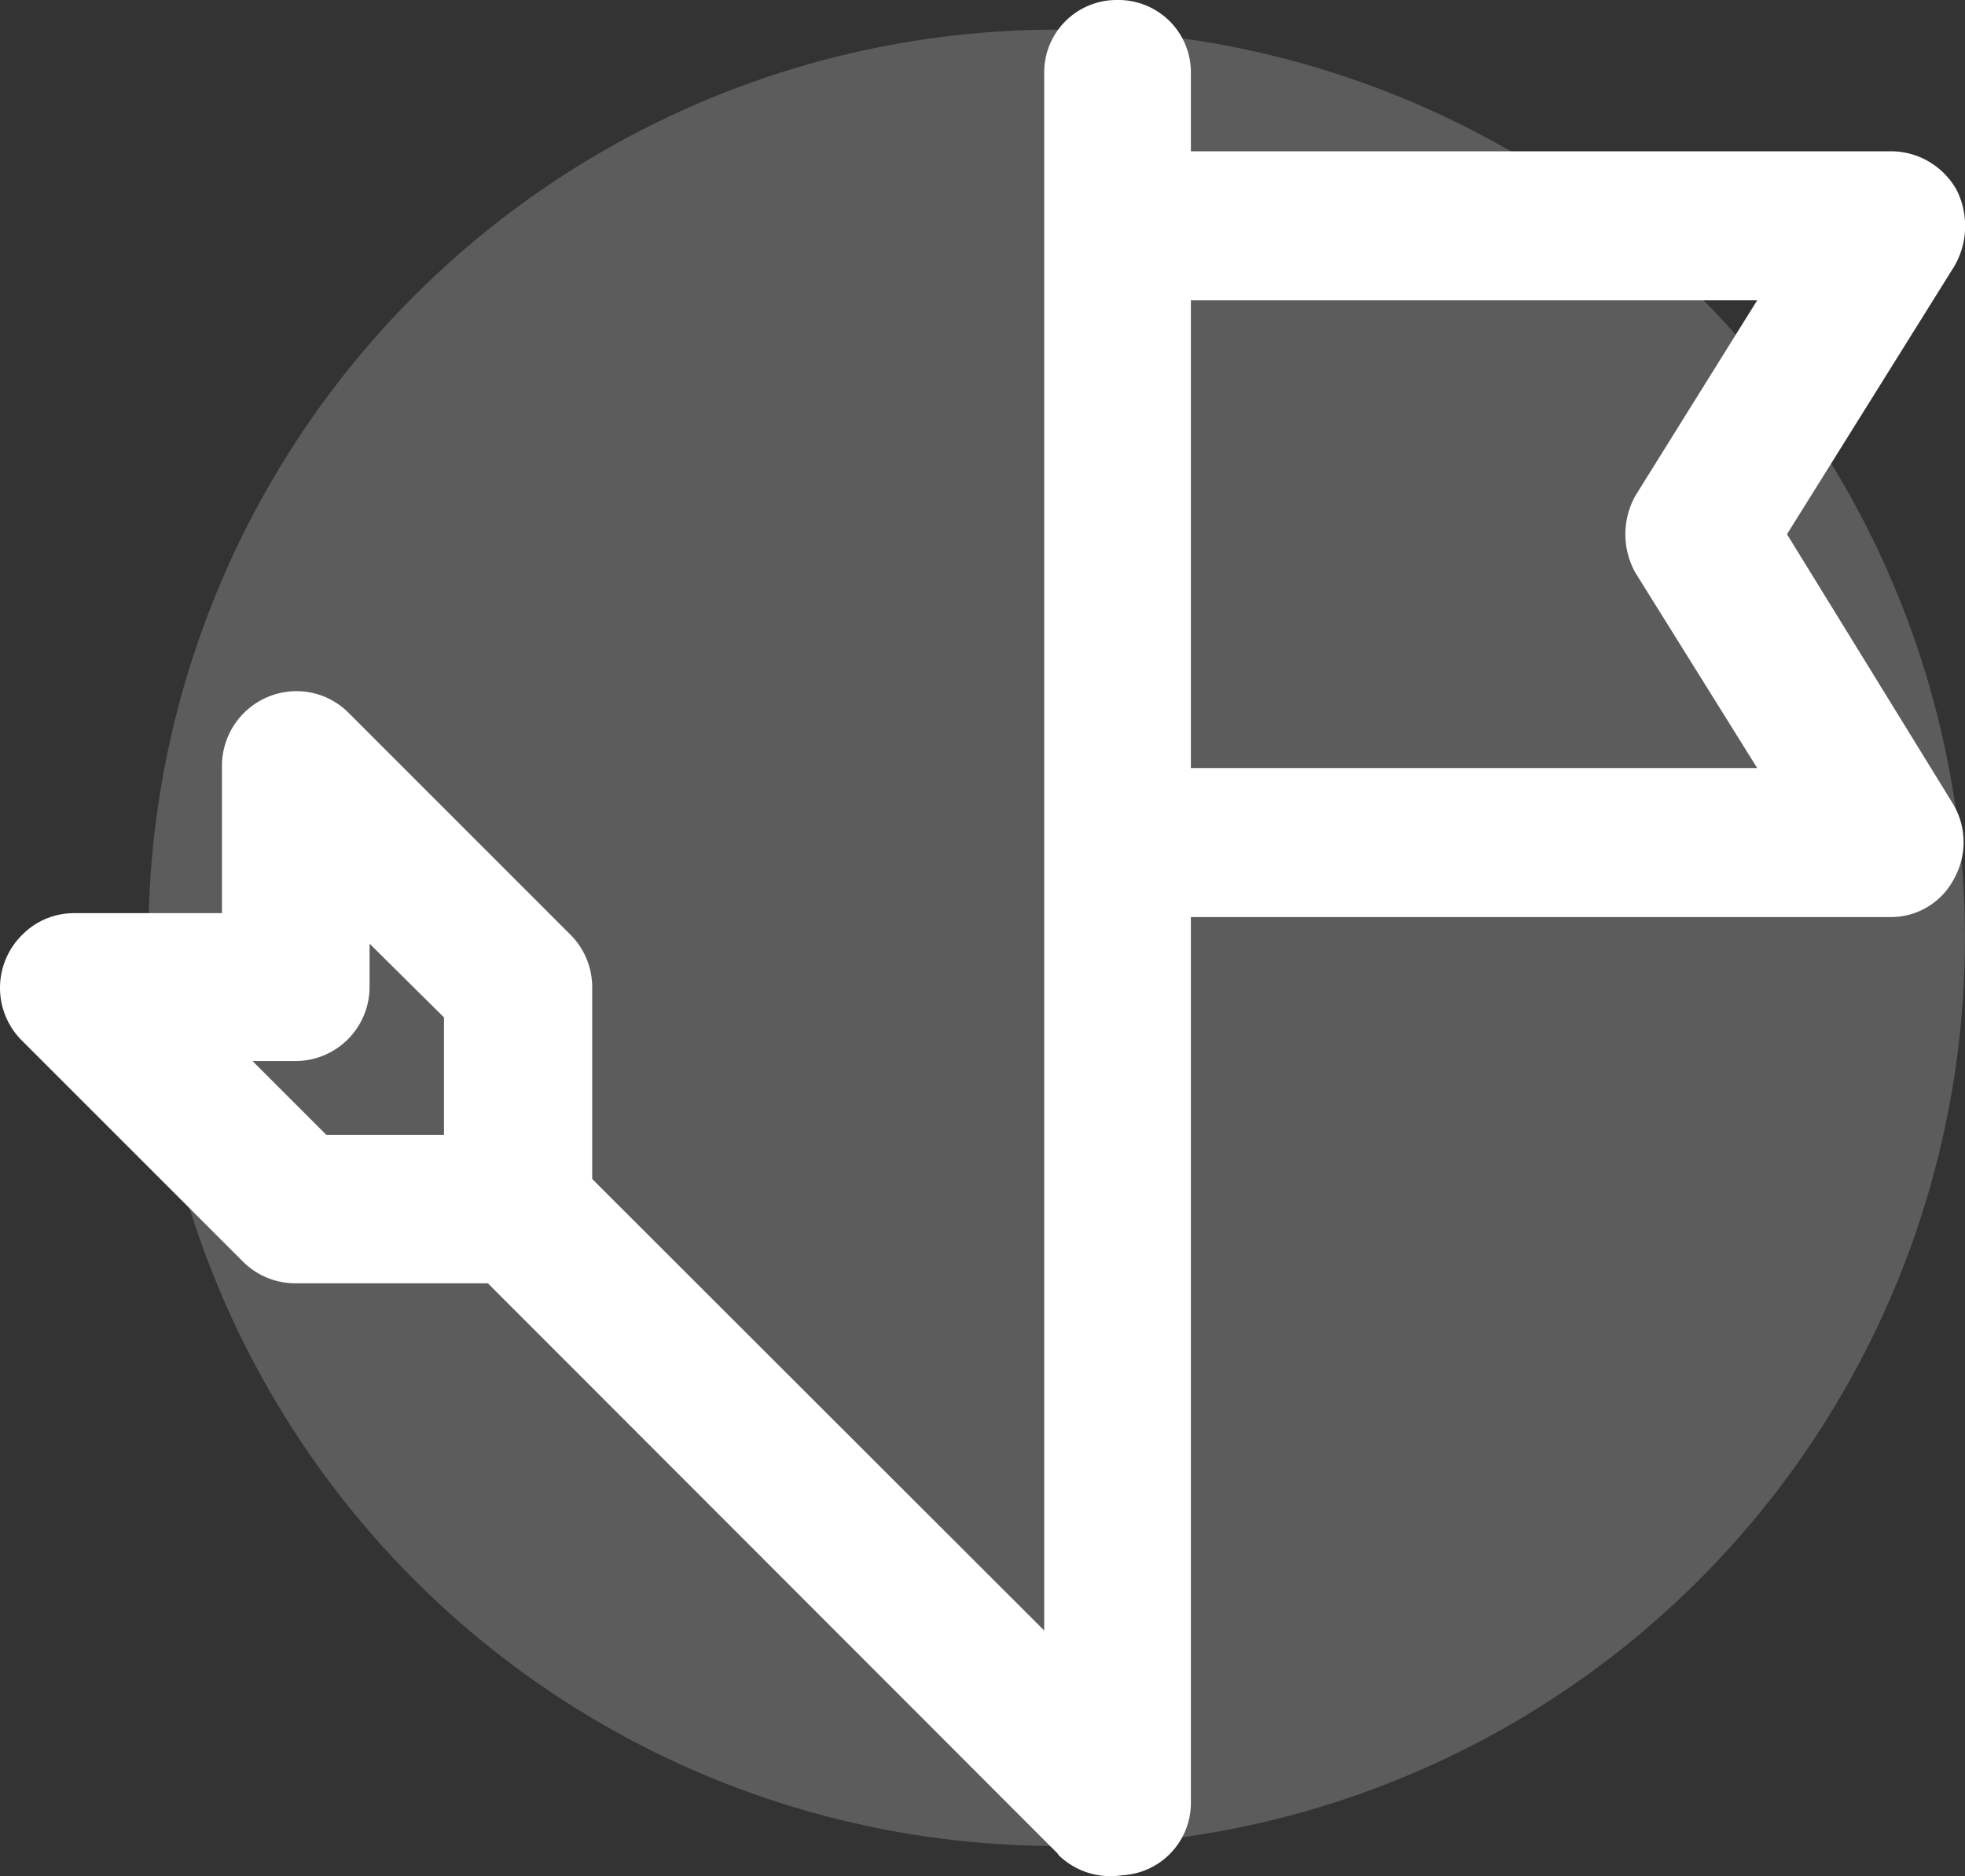 <svg xmlns="http://www.w3.org/2000/svg" width="38.713" height="36.966" viewBox="0 0 38.713 36.966"><rect x="0" y="0" width="38.713" height="36.966" fill="#333333" stroke="none"/><defs><style>.a,.b{fill:#fff;}.a{opacity:0.2;}</style></defs><g transform="translate(143.801 18.586)"><circle class="a" cx="17.894" cy="17.894" r="17.894" transform="translate(-140.877 -18.002)"/><g transform="translate(-6.072 -5.798)"><g transform="translate(-117.158 -12.788)"><path class="b" d="M-108.976-2.262l3.3-5.286a1.582,1.582,0,0,0,.045-1.491,1.484,1.484,0,0,0-1.265-.768H-120.72v-1.536a1.427,1.427,0,0,0-1.445-1.445,1.427,1.427,0,0,0-1.445,1.445V22.717a1.427,1.427,0,0,0,1.445,1.445,1.427,1.427,0,0,0,1.445-1.445V5.281h13.777a1.4,1.4,0,0,0,1.265-.768,1.47,1.47,0,0,0-.045-1.491ZM-120.72,2.39V-6.871h11.157l-2.394,3.841a1.552,1.552,0,0,0,0,1.536l2.394,3.839H-120.72Z" transform="translate(123.611 12.788)"/></g><path class="b" d="M-133.356-1.988V.932h-2.92a1.428,1.428,0,0,0-1.008.42,1.466,1.466,0,0,0-.025,2.079l4.374,4.374a1.457,1.457,0,0,0,1.033.42h3.785l11.236,11.247v.012a1.46,1.46,0,0,0,2.066-.012h.012a1.46,1.46,0,0,0-.012-2.066L-126.062,6.17V2.385a1.464,1.464,0,0,0-.433-1.033l-4.373-4.374a1.452,1.452,0,0,0-1.01-.42A1.472,1.472,0,0,0-133.356-1.988Zm4.374,4.974V5.3H-131.3l-1.454-1.454h.852a1.461,1.461,0,0,0,1.454-1.466V1.533Z" transform="translate(0 4.272)"/></g></g></svg>